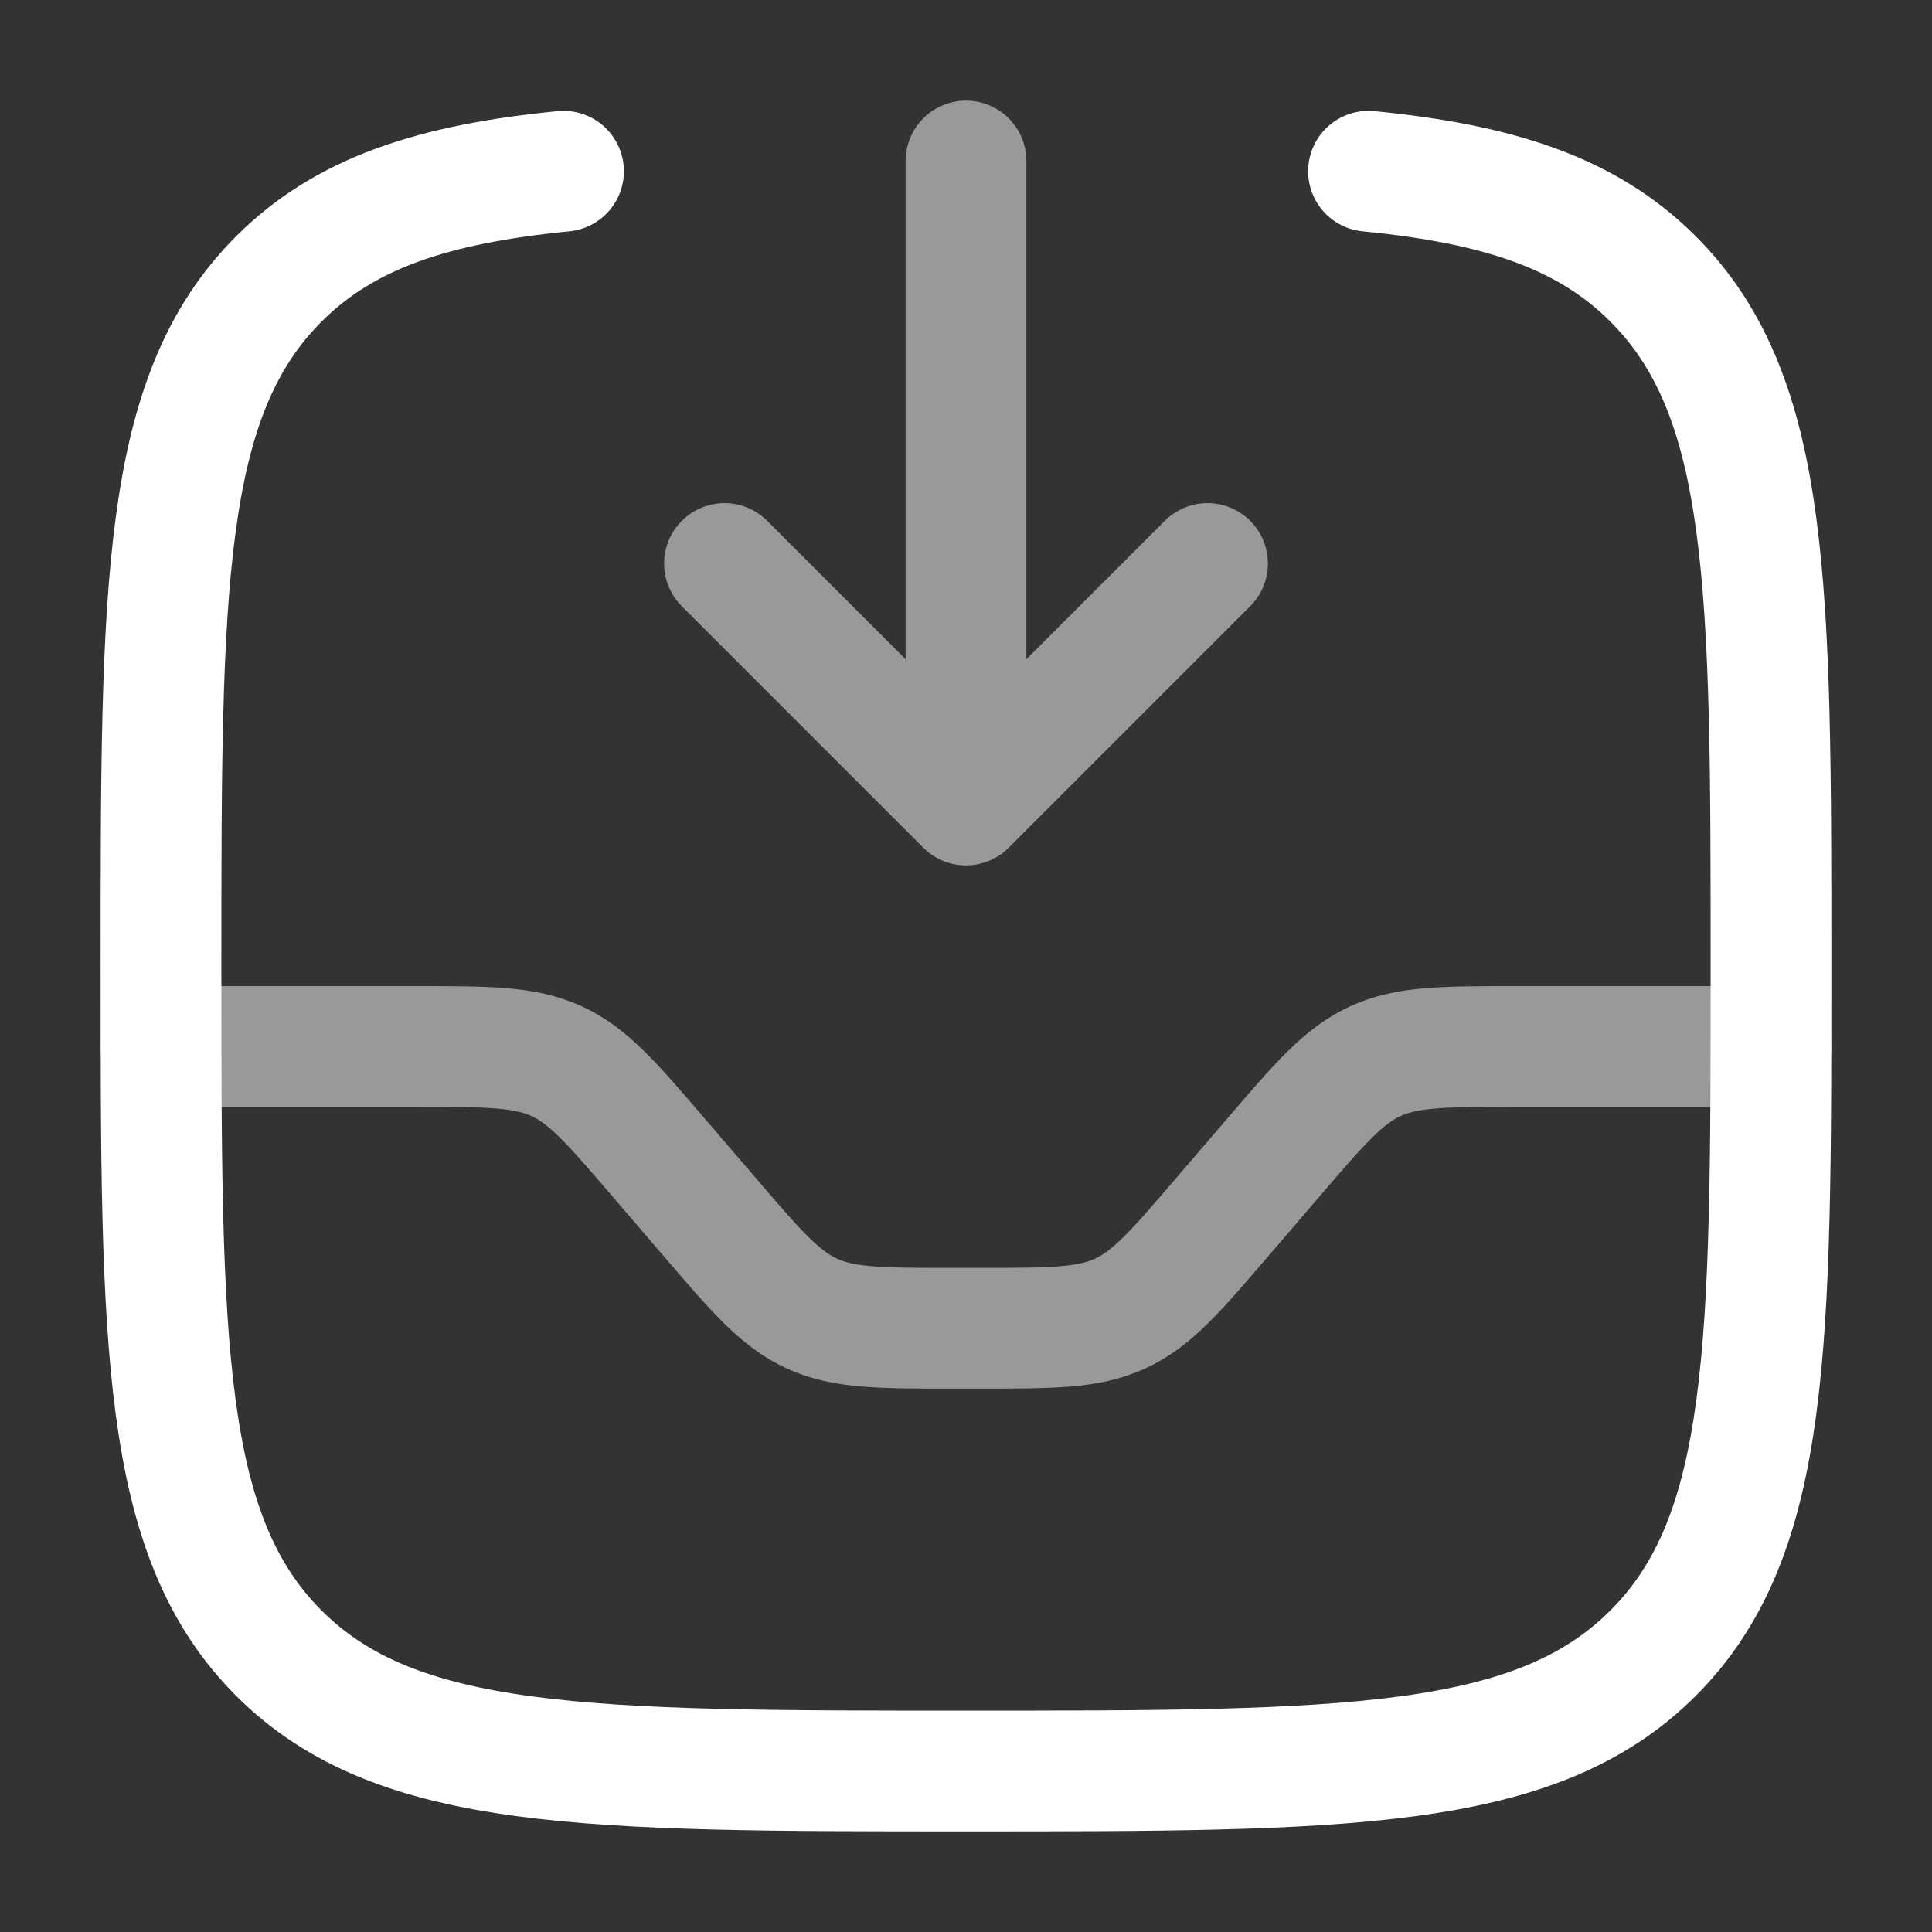 <!DOCTYPE svg PUBLIC "-//W3C//DTD SVG 1.1//EN" "http://www.w3.org/Graphics/SVG/1.1/DTD/svg11.dtd">
<!-- Uploaded to: SVG Repo, www.svgrepo.com, Transformed by: SVG Repo Mixer Tools -->
<svg width="800px" height="800px" viewBox="0 0 24 24" fill="none" xmlns="http://www.w3.org/2000/svg">
<rect x="0" y="0" width="24" height="24" fill="#333333" stroke="none"/>
<g id="SVGRepo_bgCarrier" stroke-width="0"/>
<g id="SVGRepo_tracerCarrier" stroke-linecap="round" stroke-linejoin="round"/>
<g id="SVGRepo_iconCarrier"> <path opacity="0.5" d="M12 2L12 10M12 10L15 7M12 10L9 7" stroke="#ffffff" stroke-width="1.5" stroke-linecap="round" stroke-linejoin="round"/> <path opacity="0.5" d="M2 13H5.16C6.065 13 6.518 13 6.916 13.183C7.314 13.366 7.608 13.71 8.197 14.397L8.803 15.103C9.392 15.79 9.686 16.134 10.084 16.317C10.482 16.5 10.935 16.5 11.84 16.5H12.16C13.065 16.5 13.518 16.5 13.916 16.317C14.314 16.134 14.608 15.79 15.197 15.103L15.803 14.397C16.392 13.71 16.686 13.366 17.084 13.183C17.482 13 17.935 13 18.84 13H22" stroke="#ffffff" stroke-width="1.5" stroke-linecap="round"/> <path d="M17 2.127C18.625 2.287 19.719 2.648 20.535 3.465C22 4.929 22 7.286 22 12C22 16.714 22 19.071 20.535 20.536C19.071 22 16.714 22 12 22C7.286 22 4.929 22 3.464 20.536C2 19.071 2 16.714 2 12C2 7.286 2 4.929 3.464 3.465C4.281 2.648 5.375 2.287 7 2.127" stroke="#ffffff" stroke-width="1.5" stroke-linecap="round"/> </g>
</svg>
